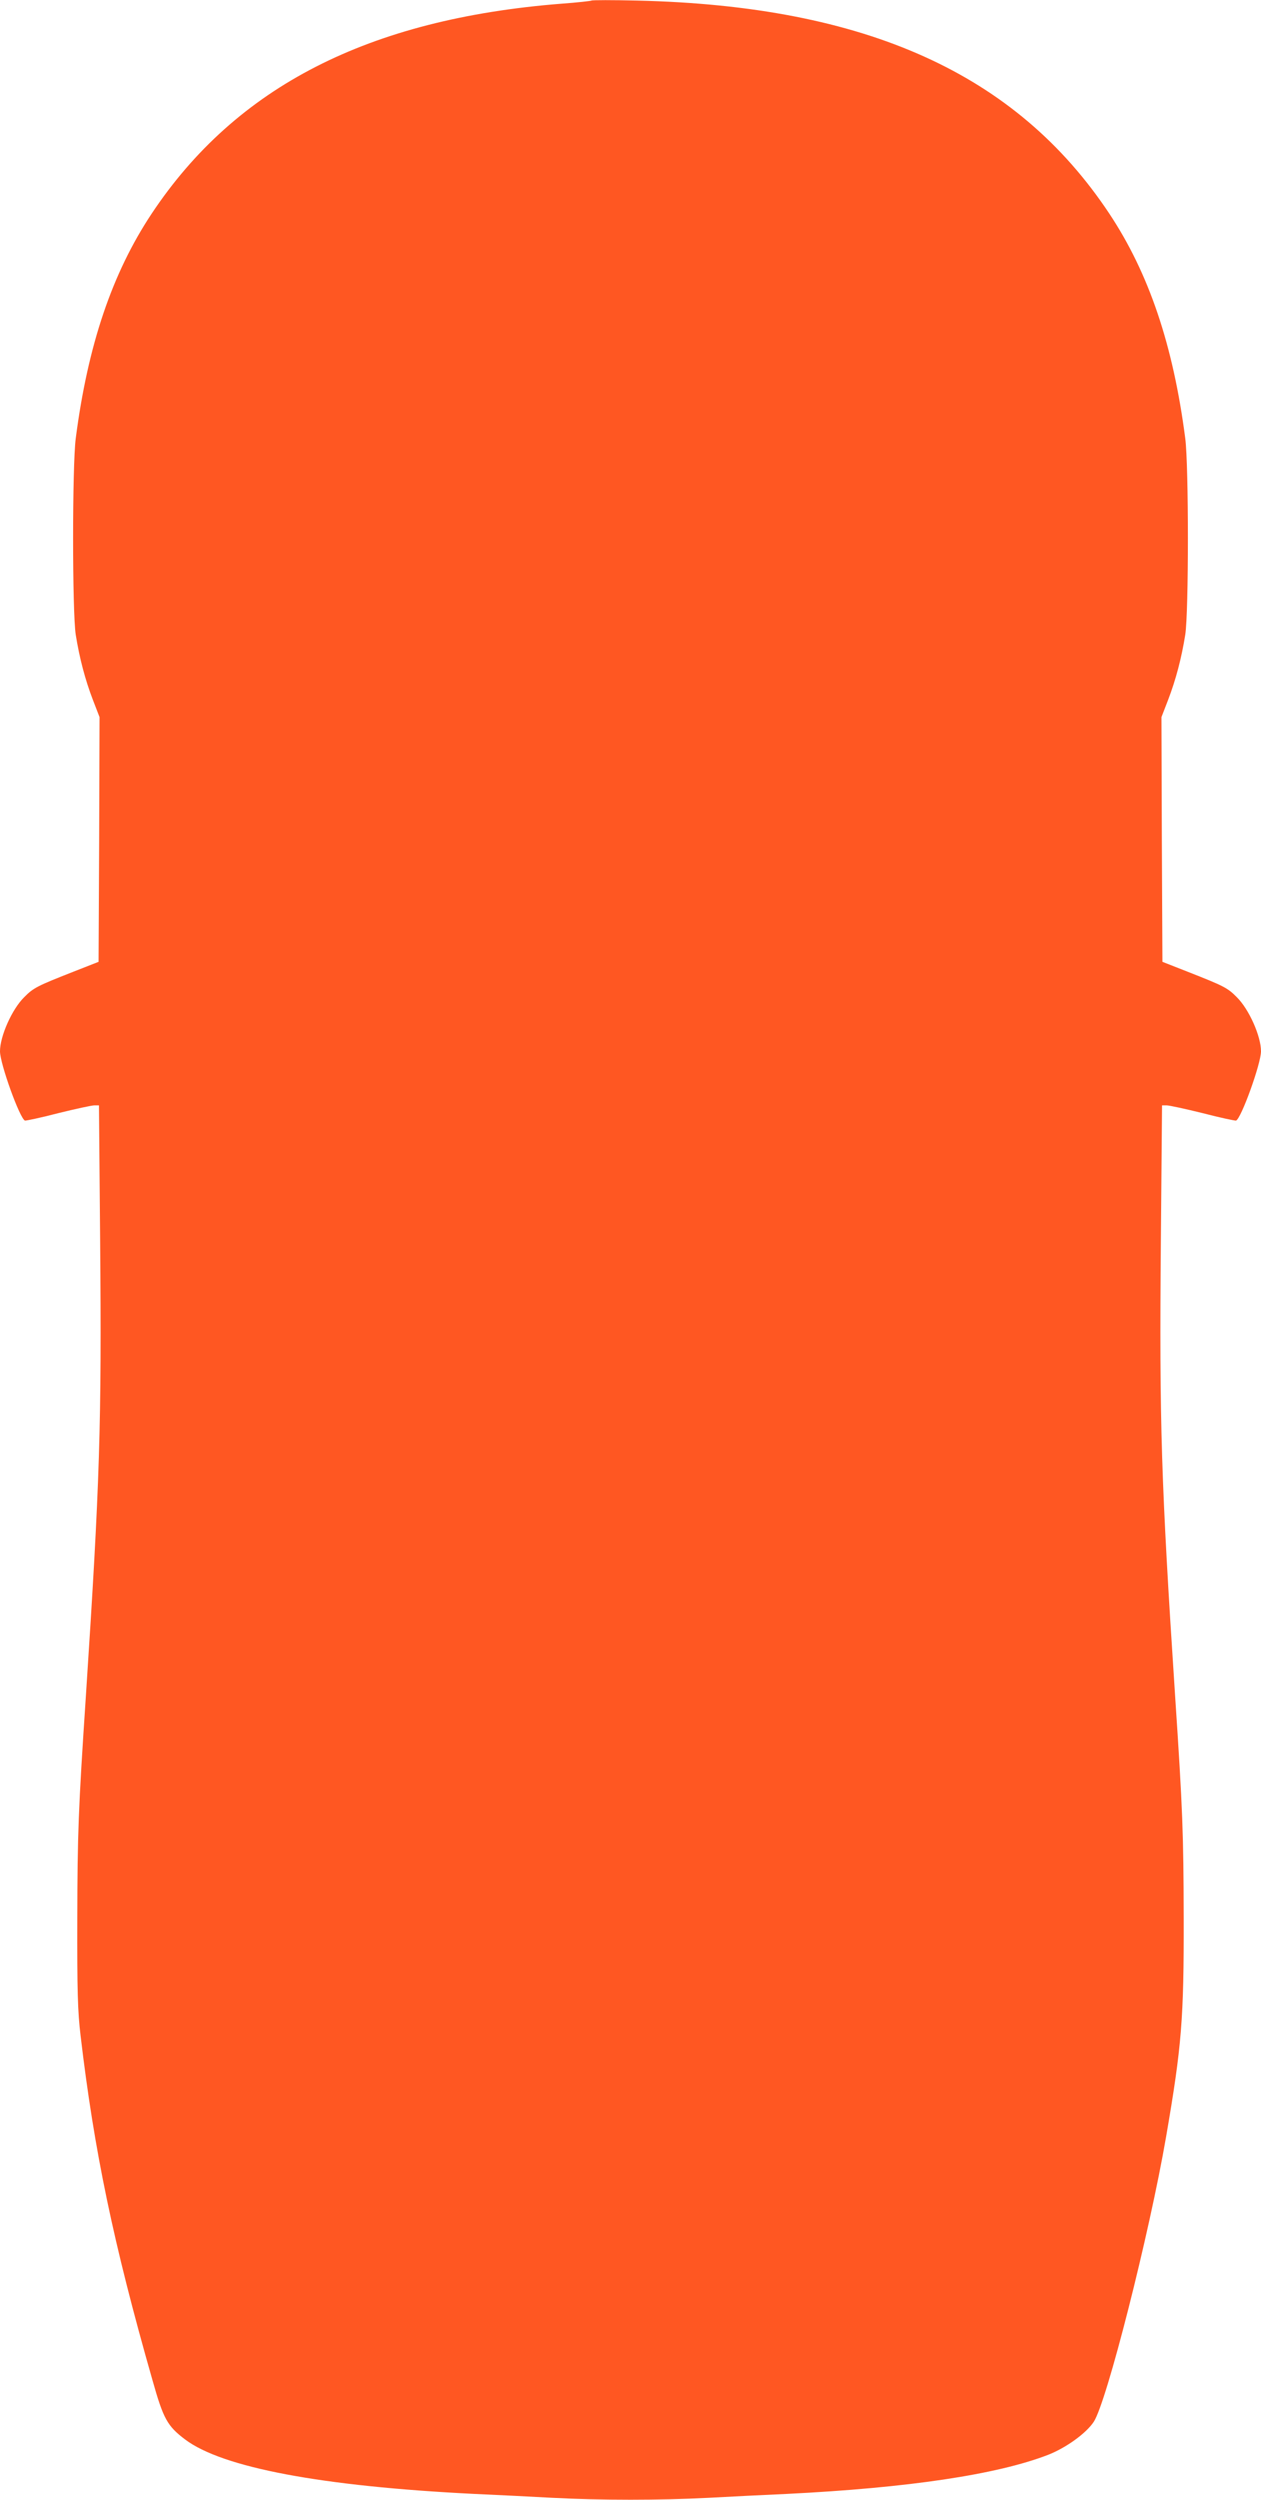 <?xml version="1.0" standalone="no"?>
<!DOCTYPE svg PUBLIC "-//W3C//DTD SVG 20010904//EN"
 "http://www.w3.org/TR/2001/REC-SVG-20010904/DTD/svg10.dtd">
<svg version="1.0" xmlns="http://www.w3.org/2000/svg"
 width="646pt" height="1280pt" viewBox="0 0 646 1280"
 preserveAspectRatio="xMidYMid meet">
<g transform="translate(0,1280) scale(0.1,-0.1)"
fill="#ff5722" stroke="none">
<path d="M3030 12797 c-3 -2 -72 -10 -155 -16 -987 -78 -1666 -425 -2098
-1075 -202 -304 -327 -672 -389 -1151 -18 -140 -18 -888 0 -1005 19 -119 48
-230 88 -334 l34 -88 -2 -627 -3 -626 -130 -51 c-183 -72 -204 -82 -251 -130
-63 -62 -124 -200 -124 -277 0 -64 102 -346 128 -355 5 -1 82 15 170 38 89 22
172 40 185 40 l24 0 6 -692 c8 -941 -1 -1234 -73 -2332 -39 -586 -43 -705 -44
-1136 -1 -375 2 -481 17 -605 69 -585 167 -1059 368 -1762 56 -199 76 -235
167 -304 191 -144 698 -240 1482 -279 113 -5 293 -14 401 -20 250 -13 548 -13
798 0 108 6 288 15 401 20 623 31 1077 99 1339 200 92 36 195 110 234 169 66
99 285 962 371 1461 80 465 91 602 90 1120 -1 431 -5 550 -44 1136 -72 1098
-81 1391 -73 2332 l6 692 24 0 c13 0 96 -18 185 -40 88 -23 165 -39 170 -38
26 9 128 291 128 355 0 77 -61 215 -124 277 -47 48 -68 58 -251 130 l-130 51
-3 626 -2 627 34 88 c40 104 69 215 88 334 18 117 18 865 0 1005 -62 479 -187
847 -389 1151 -476 717 -1247 1064 -2418 1091 -126 3 -232 3 -235 0z"/>
</g>
</svg>
